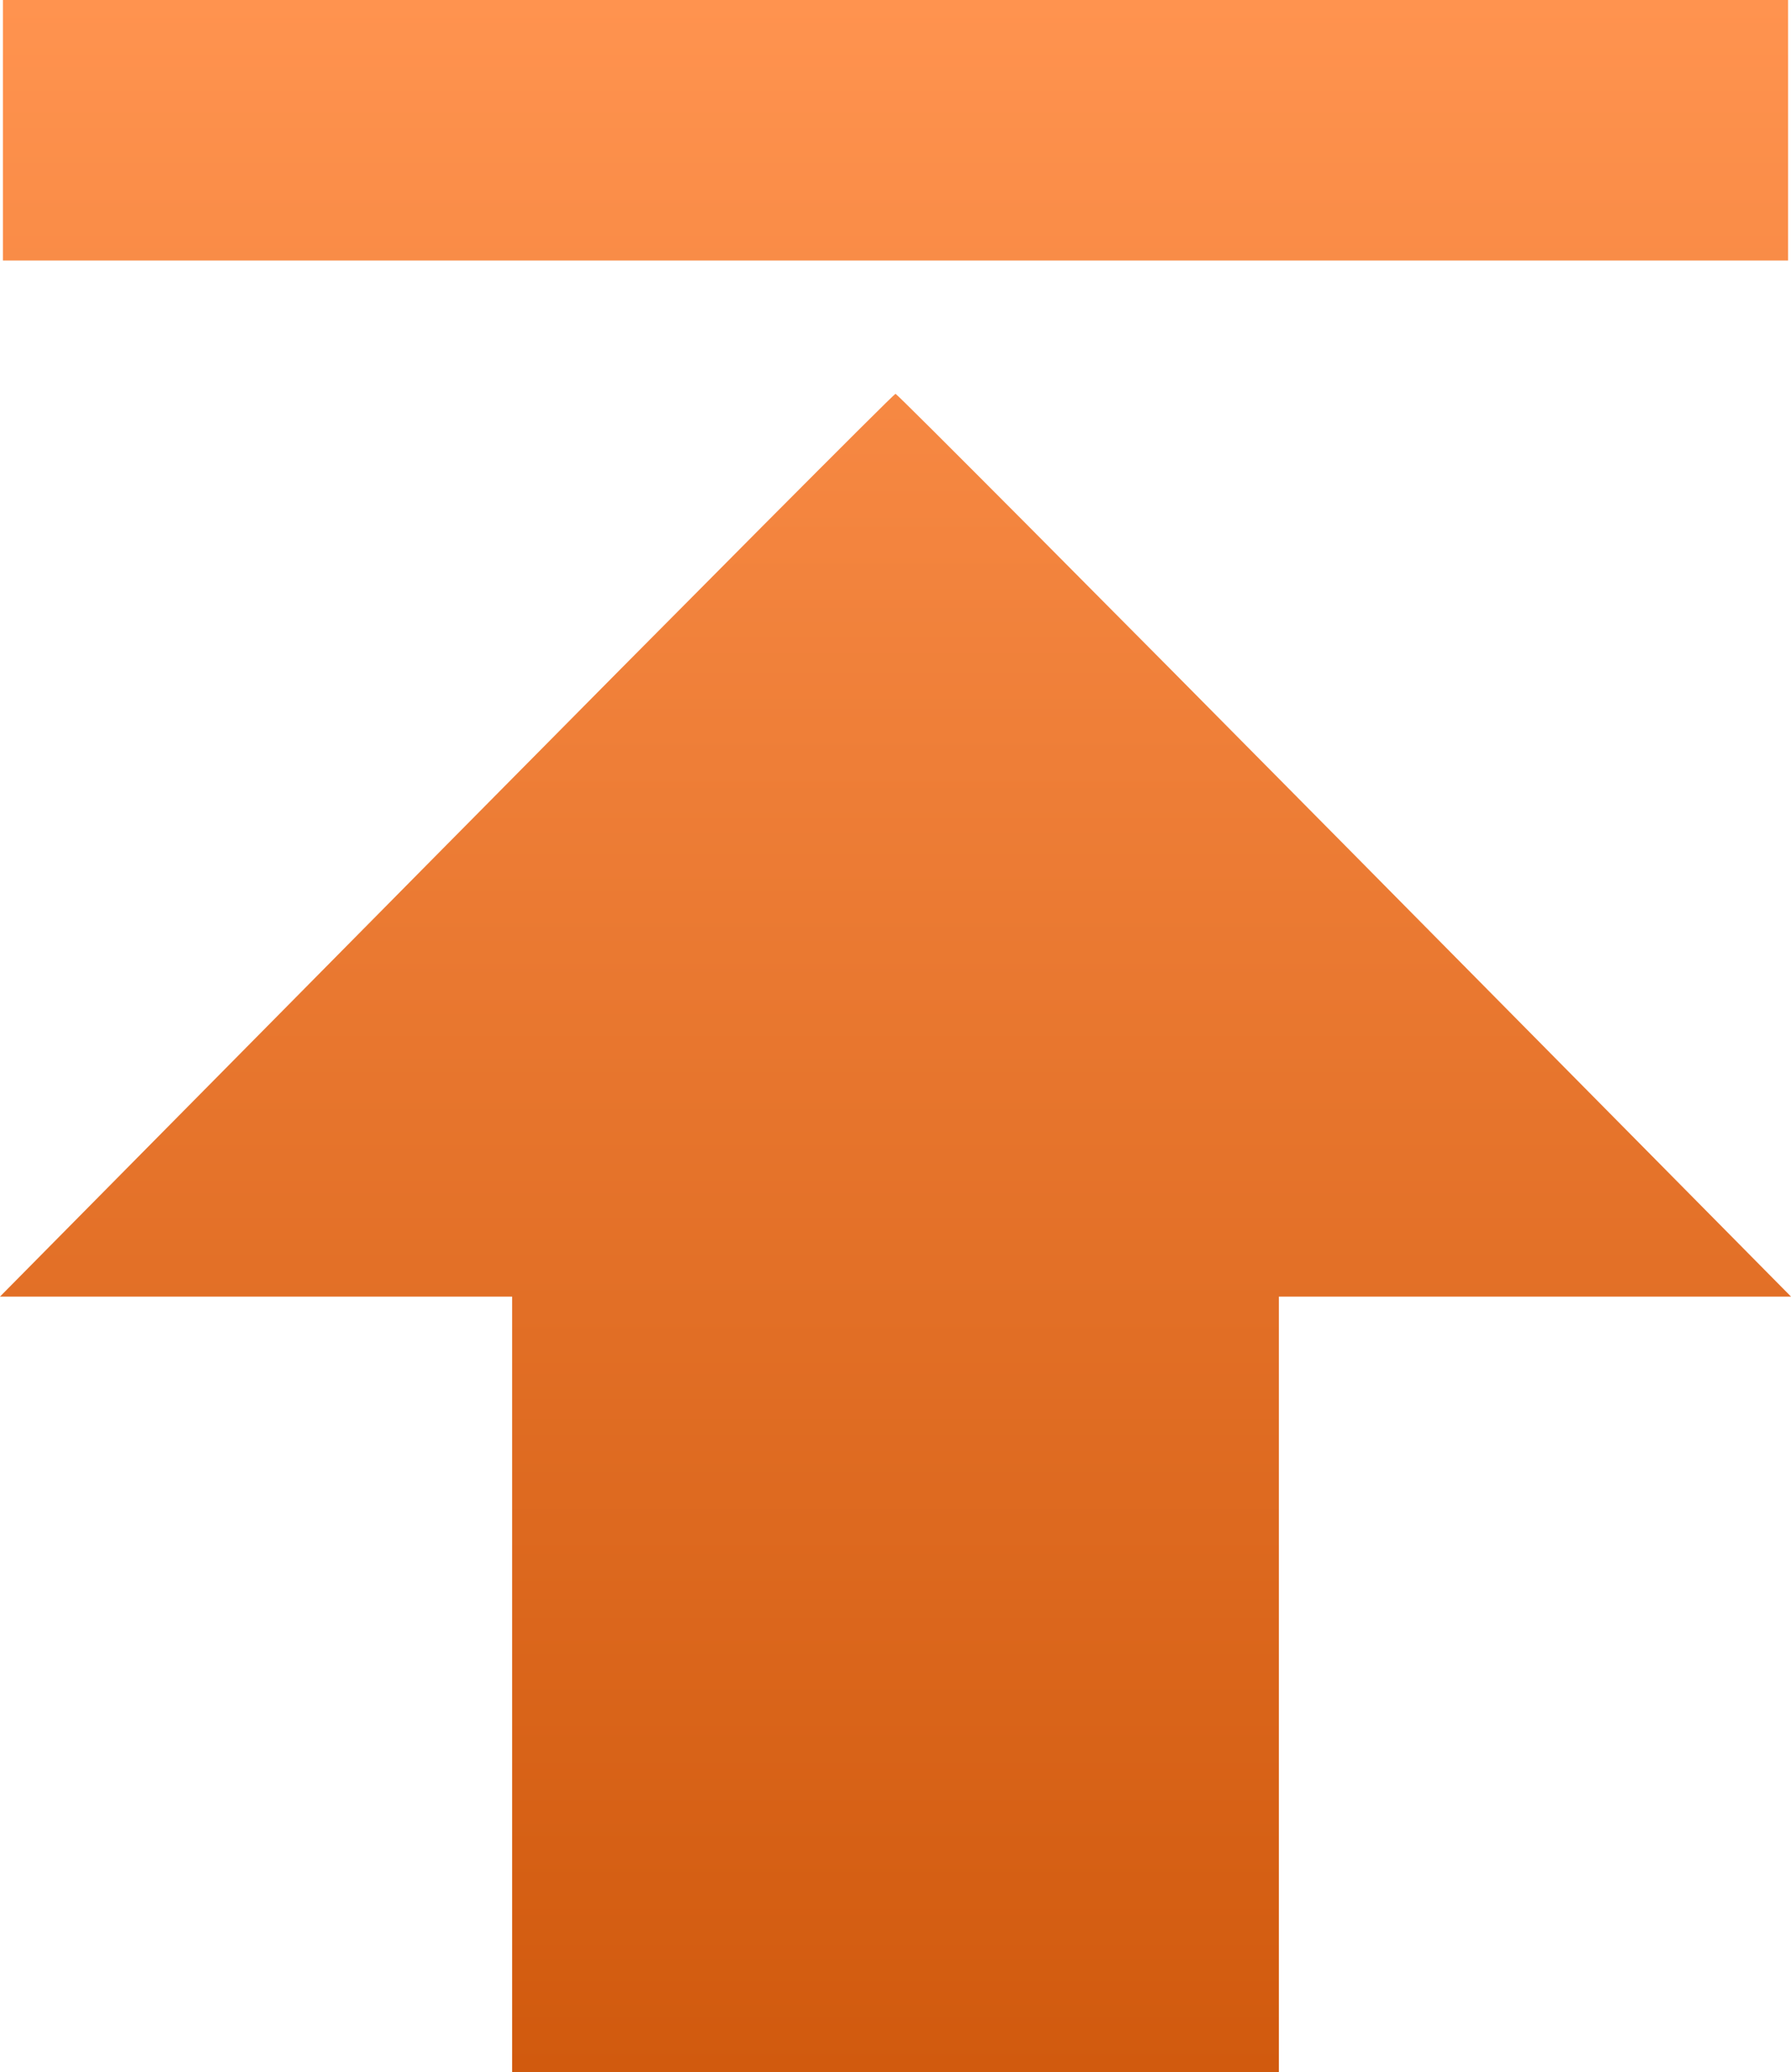 <svg width="51" height="59" viewBox="0 0 51 59" fill="none" xmlns="http://www.w3.org/2000/svg">
<path fill-rule="evenodd" clip-rule="evenodd" d="M0.084 3.709V7.418H25.5H50.916V3.709V0H25.5H0.084V3.709ZM12.707 24.066L0 36.918H7.292H14.583V47.959V59H25.5H36.417V47.959V36.918H43.708H51L38.293 24.066C31.304 16.997 25.547 11.213 25.5 11.213C25.453 11.213 19.696 16.997 12.707 24.066Z" fill="url(#paint0_linear_278_400)"/>
<defs>
<linearGradient id="paint0_linear_278_400" x1="25.5" y1="0" x2="25.5" y2="59" gradientUnits="userSpaceOnUse">
<stop stop-color="#FF934F"/>
<stop offset="1" stop-color="#D15A0E"/>
</linearGradient>
</defs>
</svg>

